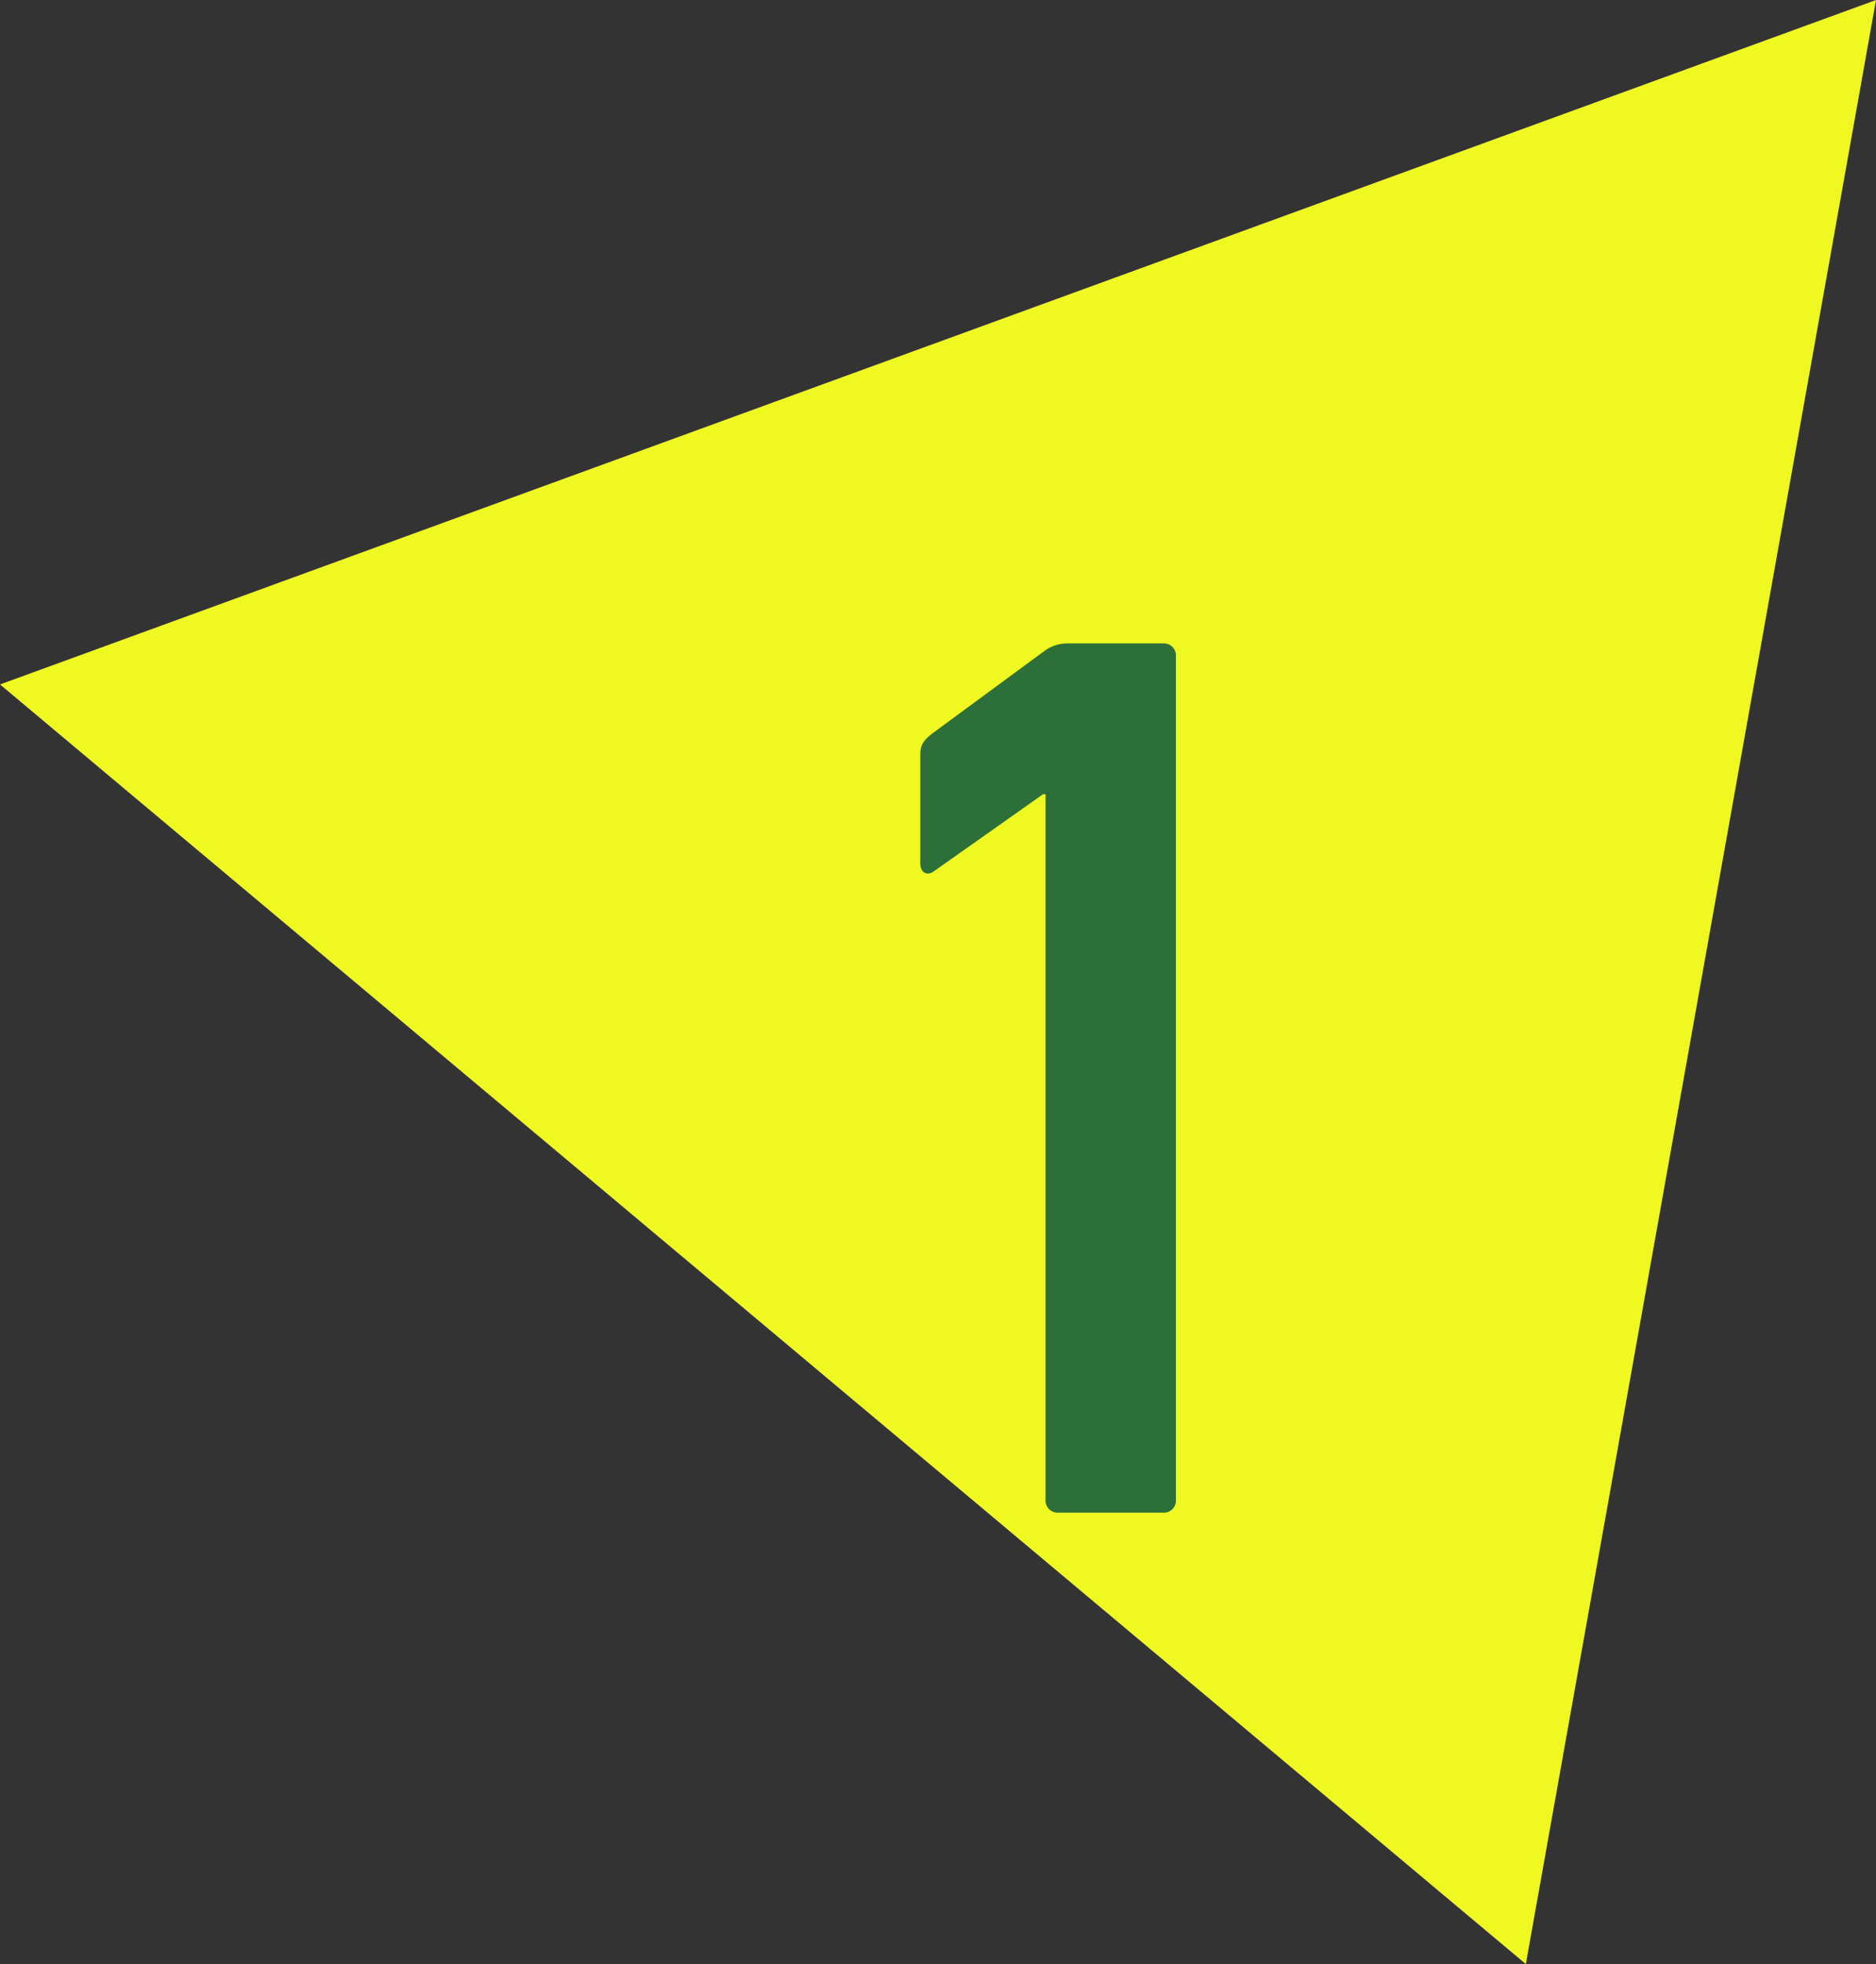 <svg xmlns="http://www.w3.org/2000/svg" width="88.063" height="92.188" viewBox="0 0 88.063 92.188"><rect x="0" y="0" width="88.063" height="92.188" fill="#333333" stroke="none"/><g transform="translate(11982 19895.188)"><path d="M-11753-19864.445l88.063-32.125-16.437,92.188Z" transform="translate(-229 1.383)" fill="#f0f821"/><path d="M17.08,50.4a.567.567,0,0,0,.6.6H22.6a.567.567,0,0,0,.6-.6V10.8a.567.567,0,0,0-.6-.6H18.1a1.8,1.8,0,0,0-1.08.36L11.8,14.4c-.48.36-.6.6-.6,1.02v5.1c0,.48.36.6.66.36l5.1-3.6h.12Z" transform="translate(-11950 -19875.188)" fill="#2c6f39"/></g></svg>